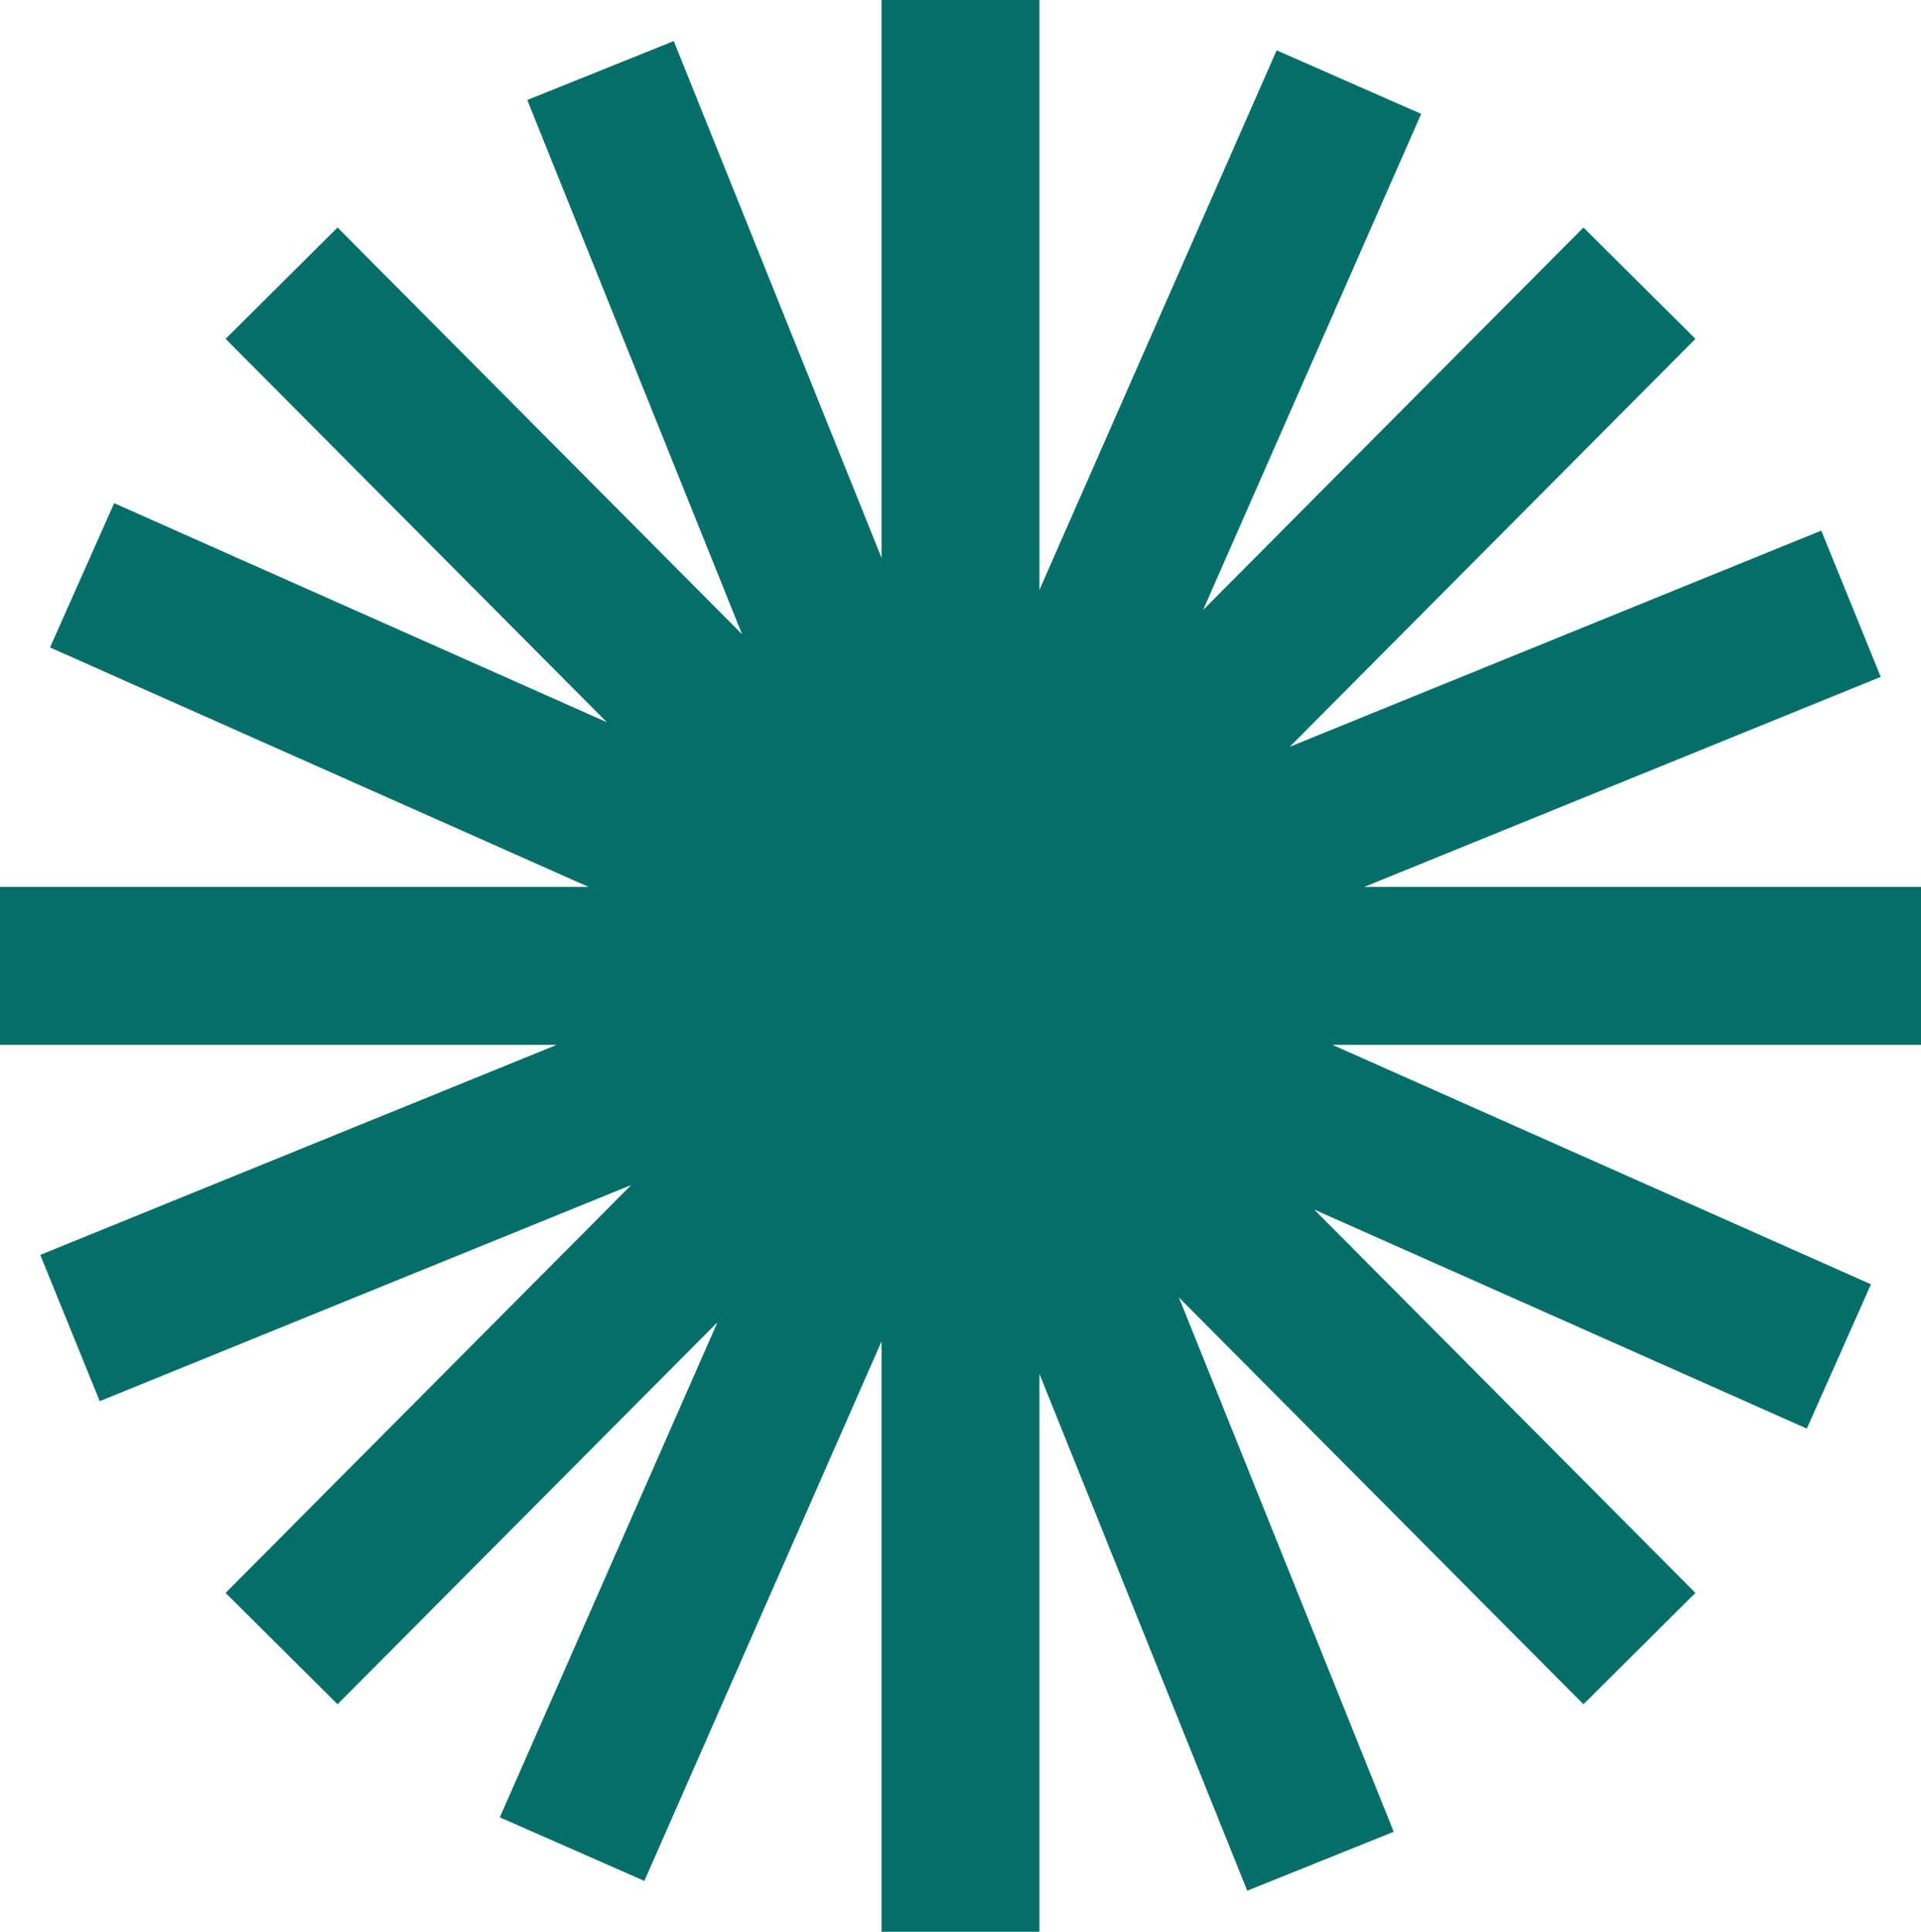 <svg xmlns="http://www.w3.org/2000/svg" id="Layer_1" viewBox="0 0 365 367"><defs><style>      .st0 {        fill: none;        stroke: #046e68;        stroke-miterlimit: 10;        stroke-width: 30px;      }    </style></defs><path class="st0" d="M182.5,0v367M365,183.5H0M311.5,53.8L53.5,313.2M311.5,313.2L53.5,53.8M349.4,257.7L15.6,109.3M108.7,351.3L256.3,15.6M351.7,114.7L13.3,252.3M250.9,353.6L114.1,13.4"></path></svg>